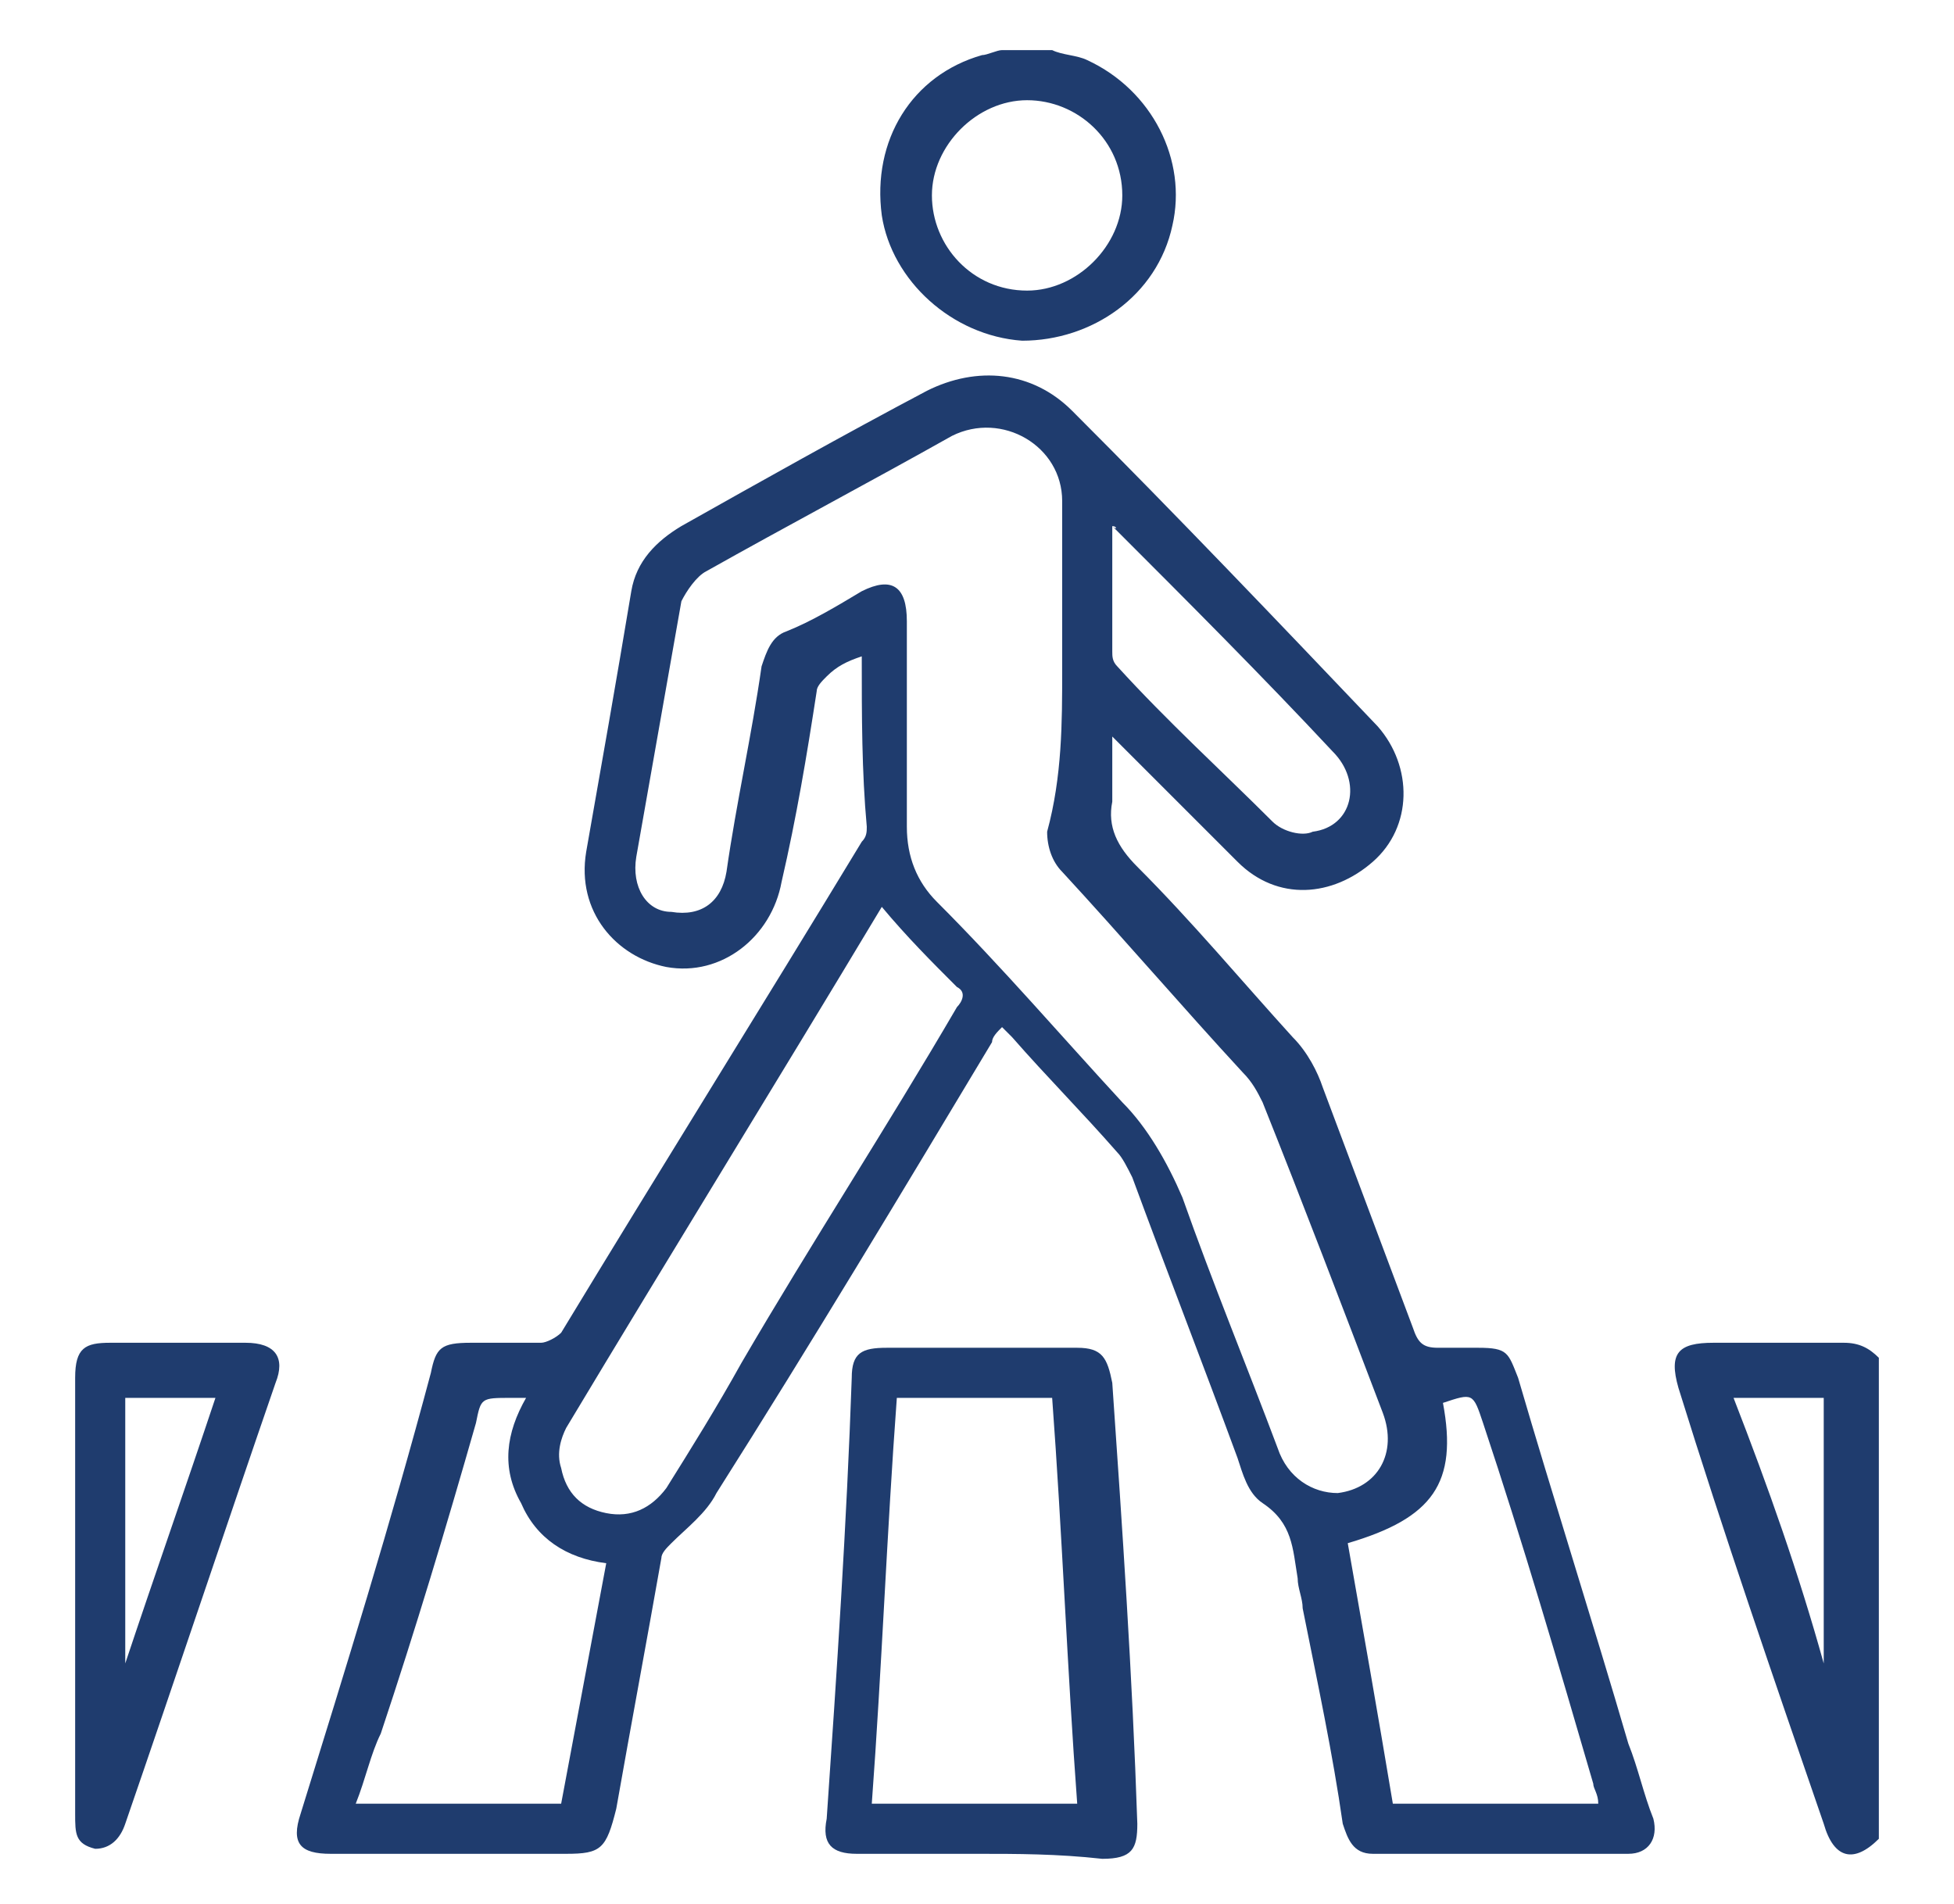 <?xml version="1.0" encoding="utf-8"?>
<!-- Generator: Adobe Illustrator 27.9.0, SVG Export Plug-In . SVG Version: 6.00 Build 0)  -->
<svg version="1.1" id="Capa_1" xmlns="http://www.w3.org/2000/svg" xmlns:xlink="http://www.w3.org/1999/xlink" x="0px" y="0px"
	 viewBox="0 0 39 38" style="enable-background:new 0 0 39 38;" xml:space="preserve">
<style type="text/css">
	.st0{fill:#1F3C6E;}
</style>
<g id="_x36_1FXXl.tif">
	<g>
		<path class="st0" d="M37.5,36.7c-0.5,0.5-0.9,0.4-1.1-0.3c-1-2.9-2-5.8-2.9-8.7c-0.2-0.7,0-0.9,0.7-0.9c0.9,0,1.7,0,2.6,0
			c0.3,0,0.5,0.1,0.7,0.3C37.5,30.4,37.5,33.5,37.5,36.7z M36.4,33.2C36.5,33.2,36.5,33.2,36.4,33.2c0-1.8,0-3.5,0-5.3
			c-0.6,0-1.2,0-1.8,0C35.3,29.7,35.9,31.4,36.4,33.2z"/>
		<path class="st0" d="M21,1c0.2,0.1,0.5,0.1,0.7,0.2c1.3,0.6,2,2,1.7,3.3c-0.3,1.4-1.6,2.3-3,2.3c-1.4-0.1-2.6-1.2-2.8-2.5
			c-0.2-1.5,0.6-2.8,2-3.2C19.7,1.1,19.9,1,20,1C20.3,1,20.6,1,21,1z M22.4,3.9c0-1.1-0.9-1.9-1.9-1.9c-1,0-1.9,0.9-1.9,1.9
			c0,1,0.8,1.9,1.9,1.9C21.5,5.8,22.4,4.9,22.4,3.9z"/>
		<path class="st0" d="M17.2,13.1c-0.3,0.1-0.5,0.2-0.7,0.4c-0.1,0.1-0.2,0.2-0.2,0.3c-0.2,1.3-0.4,2.5-0.7,3.8
			c-0.2,1.1-1.2,1.9-2.3,1.7c-1-0.2-1.8-1.1-1.6-2.3c0.3-1.7,0.6-3.4,0.9-5.2c0.1-0.6,0.5-1,1-1.3c1.6-0.9,3.2-1.8,4.9-2.7
			c1-0.5,2.1-0.4,2.9,0.4c2.1,2.1,4.1,4.2,6.1,6.3c0.7,0.8,0.7,2-0.1,2.7c-0.8,0.7-1.9,0.8-2.7,0c-0.4-0.4-0.8-0.8-1.2-1.2
			c-0.4-0.4-0.8-0.8-1.3-1.3c0,0.5,0,0.9,0,1.3c-0.1,0.5,0.1,0.9,0.5,1.3c1.1,1.1,2.1,2.3,3.1,3.4c0.3,0.3,0.5,0.7,0.6,1
			c0.6,1.6,1.2,3.2,1.8,4.8c0.1,0.3,0.2,0.4,0.5,0.4c0.3,0,0.5,0,0.8,0c0.6,0,0.6,0.1,0.8,0.6c0.7,2.4,1.5,4.9,2.2,7.3
			c0.2,0.5,0.3,1,0.5,1.5c0.1,0.4-0.1,0.7-0.5,0.7c-1.7,0-3.4,0-5.1,0c-0.4,0-0.5-0.3-0.6-0.6c-0.2-1.4-0.5-2.8-0.8-4.3
			c0-0.2-0.1-0.4-0.1-0.6c-0.1-0.6-0.1-1.1-0.7-1.5c-0.3-0.2-0.4-0.6-0.5-0.9c-0.7-1.9-1.4-3.7-2.1-5.6c-0.1-0.2-0.2-0.4-0.3-0.5
			c-0.7-0.8-1.4-1.5-2.1-2.3c-0.1-0.1-0.1-0.1-0.2-0.2c-0.1,0.1-0.2,0.2-0.2,0.3c-1.8,3-3.6,6-5.5,9c-0.2,0.4-0.6,0.7-0.9,1
			c-0.1,0.1-0.2,0.2-0.2,0.3c-0.3,1.7-0.6,3.3-0.9,5C12.1,36.9,12,37,11.3,37c-1.6,0-3.1,0-4.7,0C6,37,5.8,36.8,6,36.2
			c0.9-2.9,1.8-5.8,2.6-8.8c0.1-0.5,0.2-0.6,0.8-0.6c0.5,0,0.9,0,1.4,0c0.1,0,0.3-0.1,0.4-0.2c2-3.3,4-6.5,6-9.8
			c0.1-0.1,0.1-0.2,0.1-0.3C17.2,15.4,17.2,14.3,17.2,13.1z M21.2,13.4c0-1.1,0-2.3,0-3.4c0-1.1-1.2-1.8-2.2-1.3
			c-1.6,0.9-3.3,1.8-4.9,2.7c-0.2,0.1-0.4,0.4-0.5,0.6c-0.3,1.7-0.6,3.4-0.9,5.1c-0.1,0.6,0.2,1.1,0.7,1.1c0.6,0.1,1-0.2,1.1-0.8
			c0.2-1.4,0.5-2.7,0.7-4.1c0.1-0.3,0.2-0.6,0.5-0.7c0.5-0.2,1-0.5,1.5-0.8c0.6-0.3,0.9-0.1,0.9,0.6c0,1.4,0,2.7,0,4.1
			c0,0.6,0.2,1.1,0.6,1.5c1.3,1.3,2.5,2.7,3.7,4c0.5,0.5,0.9,1.2,1.2,1.9c0.6,1.7,1.3,3.4,1.9,5c0.2,0.6,0.7,0.9,1.2,0.9
			c0.8-0.1,1.2-0.8,0.9-1.6c-0.8-2.1-1.6-4.2-2.4-6.2c-0.1-0.2-0.2-0.4-0.4-0.6c-1.2-1.3-2.4-2.7-3.6-4c-0.2-0.2-0.3-0.5-0.3-0.8
			C21.2,15.5,21.2,14.4,21.2,13.4z M17.6,18.1c-2.1,3.5-4.2,6.9-6.3,10.4c-0.1,0.2-0.2,0.5-0.1,0.8c0.1,0.5,0.4,0.8,0.9,0.9
			c0.5,0.1,0.9-0.1,1.2-0.5c0.5-0.8,1-1.6,1.5-2.5c1.4-2.4,2.9-4.7,4.3-7.1c0.1-0.1,0.2-0.3,0-0.4C18.6,19.2,18.1,18.7,17.6,18.1z
			 M26.9,30.8c0.3,1.7,0.6,3.4,0.9,5.2c1.4,0,2.7,0,4.1,0c0-0.2-0.1-0.3-0.1-0.4c-0.7-2.4-1.4-4.8-2.2-7.2c-0.2-0.6-0.2-0.6-0.8-0.4
			C29.1,29.6,28.6,30.3,26.9,30.8z M12.1,31.2c-0.8-0.1-1.4-0.5-1.7-1.2c-0.4-0.7-0.3-1.4,0.1-2.1c-0.1,0-0.2,0-0.3,0
			c-0.6,0-0.6,0-0.7,0.5c-0.6,2.1-1.2,4.1-1.9,6.2C7.4,35,7.3,35.5,7.1,36c1.4,0,2.7,0,4.1,0C11.5,34.4,11.8,32.8,12.1,31.2z
			 M22.2,10.5c0,0.9,0,1.7,0,2.5c0,0.1,0,0.2,0.1,0.3c1,1.1,2.1,2.1,3.1,3.1c0.2,0.2,0.6,0.3,0.8,0.2c0.8-0.1,1-1,0.4-1.6
			c-1.4-1.5-2.9-3-4.4-4.5C22.3,10.6,22.3,10.5,22.2,10.5z"/>
		<path class="st0" d="M19.5,37c-0.8,0-1.6,0-2.4,0c-0.5,0-0.7-0.2-0.6-0.7c0.2-2.9,0.4-5.9,0.5-8.8c0-0.5,0.2-0.6,0.7-0.6
			c1.3,0,2.5,0,3.8,0c0.5,0,0.6,0.2,0.7,0.7c0.2,2.9,0.4,5.8,0.5,8.8c0,0.5-0.1,0.7-0.7,0.7C21.1,37,20.3,37,19.5,37z M17.9,27.9
			c-0.2,2.7-0.3,5.4-0.5,8.1c1.4,0,2.7,0,4.1,0c-0.2-2.7-0.3-5.4-0.5-8.1C20,27.9,19,27.9,17.9,27.9z"/>
		<path class="st0" d="M1.5,31.9c0-1.5,0-2.9,0-4.4c0-0.6,0.2-0.7,0.7-0.7c0.9,0,1.8,0,2.7,0c0.6,0,0.8,0.3,0.6,0.8
			c-1,2.9-2,5.9-3,8.8c-0.1,0.3-0.3,0.5-0.6,0.5c-0.4-0.1-0.4-0.3-0.4-0.7C1.5,34.9,1.5,33.4,1.5,31.9z M2.5,27.9c0,1.8,0,3.5,0,5.3
			c0,0,0,0,0,0c0.6-1.8,1.2-3.5,1.8-5.3C3.7,27.9,3.1,27.9,2.5,27.9z"/>
	</g>
</g>
</svg>
